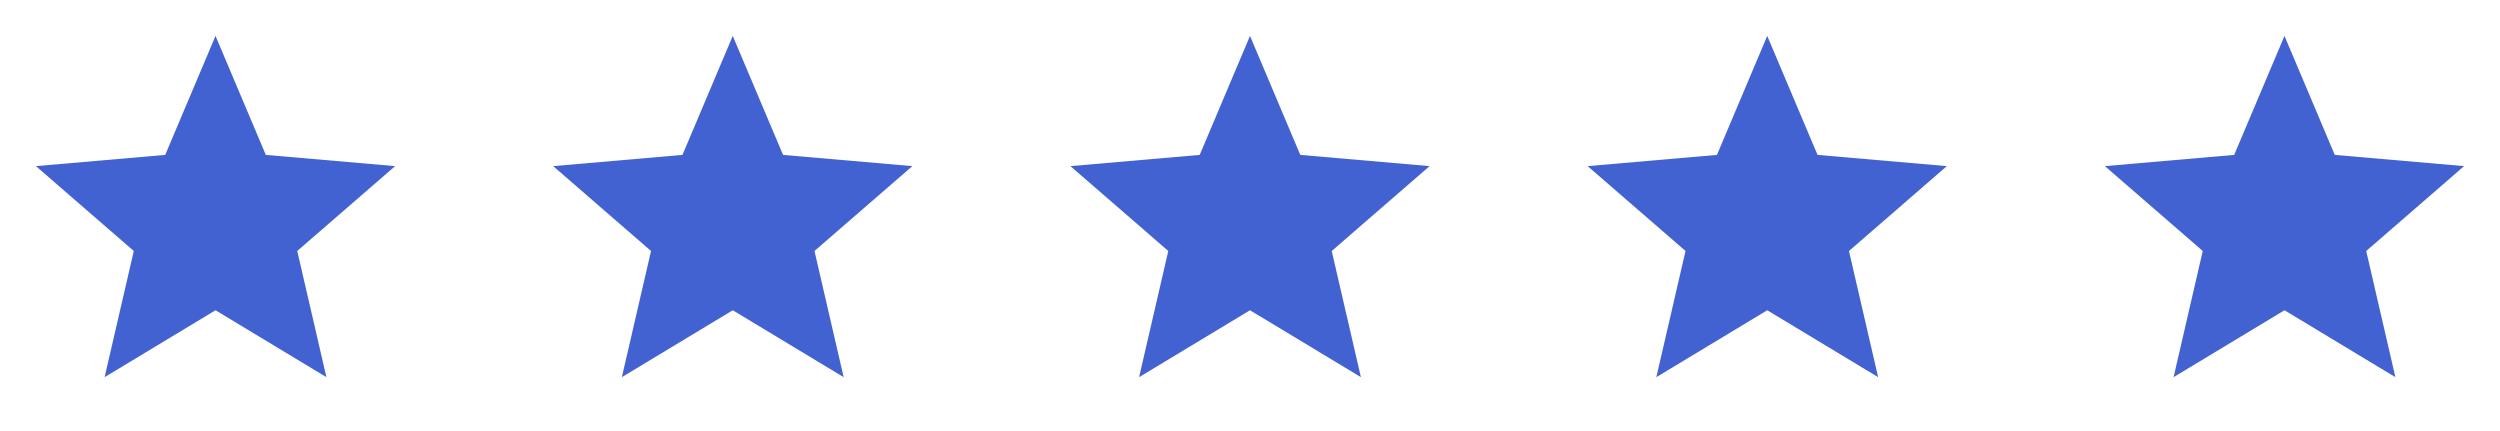 <svg width="145" height="25" viewBox="0 0 145 25" fill="none" xmlns="http://www.w3.org/2000/svg">
<path d="M6.068 21.875L7.76 14.557L2.083 9.635L9.583 8.984L12.5 2.083L15.417 8.984L22.917 9.635L17.24 14.557L18.932 21.875L12.5 17.995L6.068 21.875Z" fill="#4362D1"/>
<path d="M36.068 21.875L37.76 14.557L32.083 9.635L39.583 8.984L42.5 2.083L45.417 8.984L52.917 9.635L47.24 14.557L48.932 21.875L42.5 17.995L36.068 21.875Z" fill="#4362D1"/>
<path d="M66.068 21.875L67.76 14.557L62.083 9.635L69.583 8.984L72.5 2.083L75.417 8.984L82.917 9.635L77.24 14.557L78.932 21.875L72.5 17.995L66.068 21.875Z" fill="#4362D1"/>
<path d="M96.068 21.875L97.76 14.557L92.083 9.635L99.583 8.984L102.5 2.083L105.417 8.984L112.917 9.635L107.24 14.557L108.932 21.875L102.5 17.995L96.068 21.875Z" fill="#4362D1"/>
<path d="M126.068 21.875L127.76 14.557L122.083 9.635L129.583 8.984L132.5 2.083L135.417 8.984L142.917 9.635L137.24 14.557L138.932 21.875L132.5 17.995L126.068 21.875Z" fill="#4362D1"/>
</svg>
